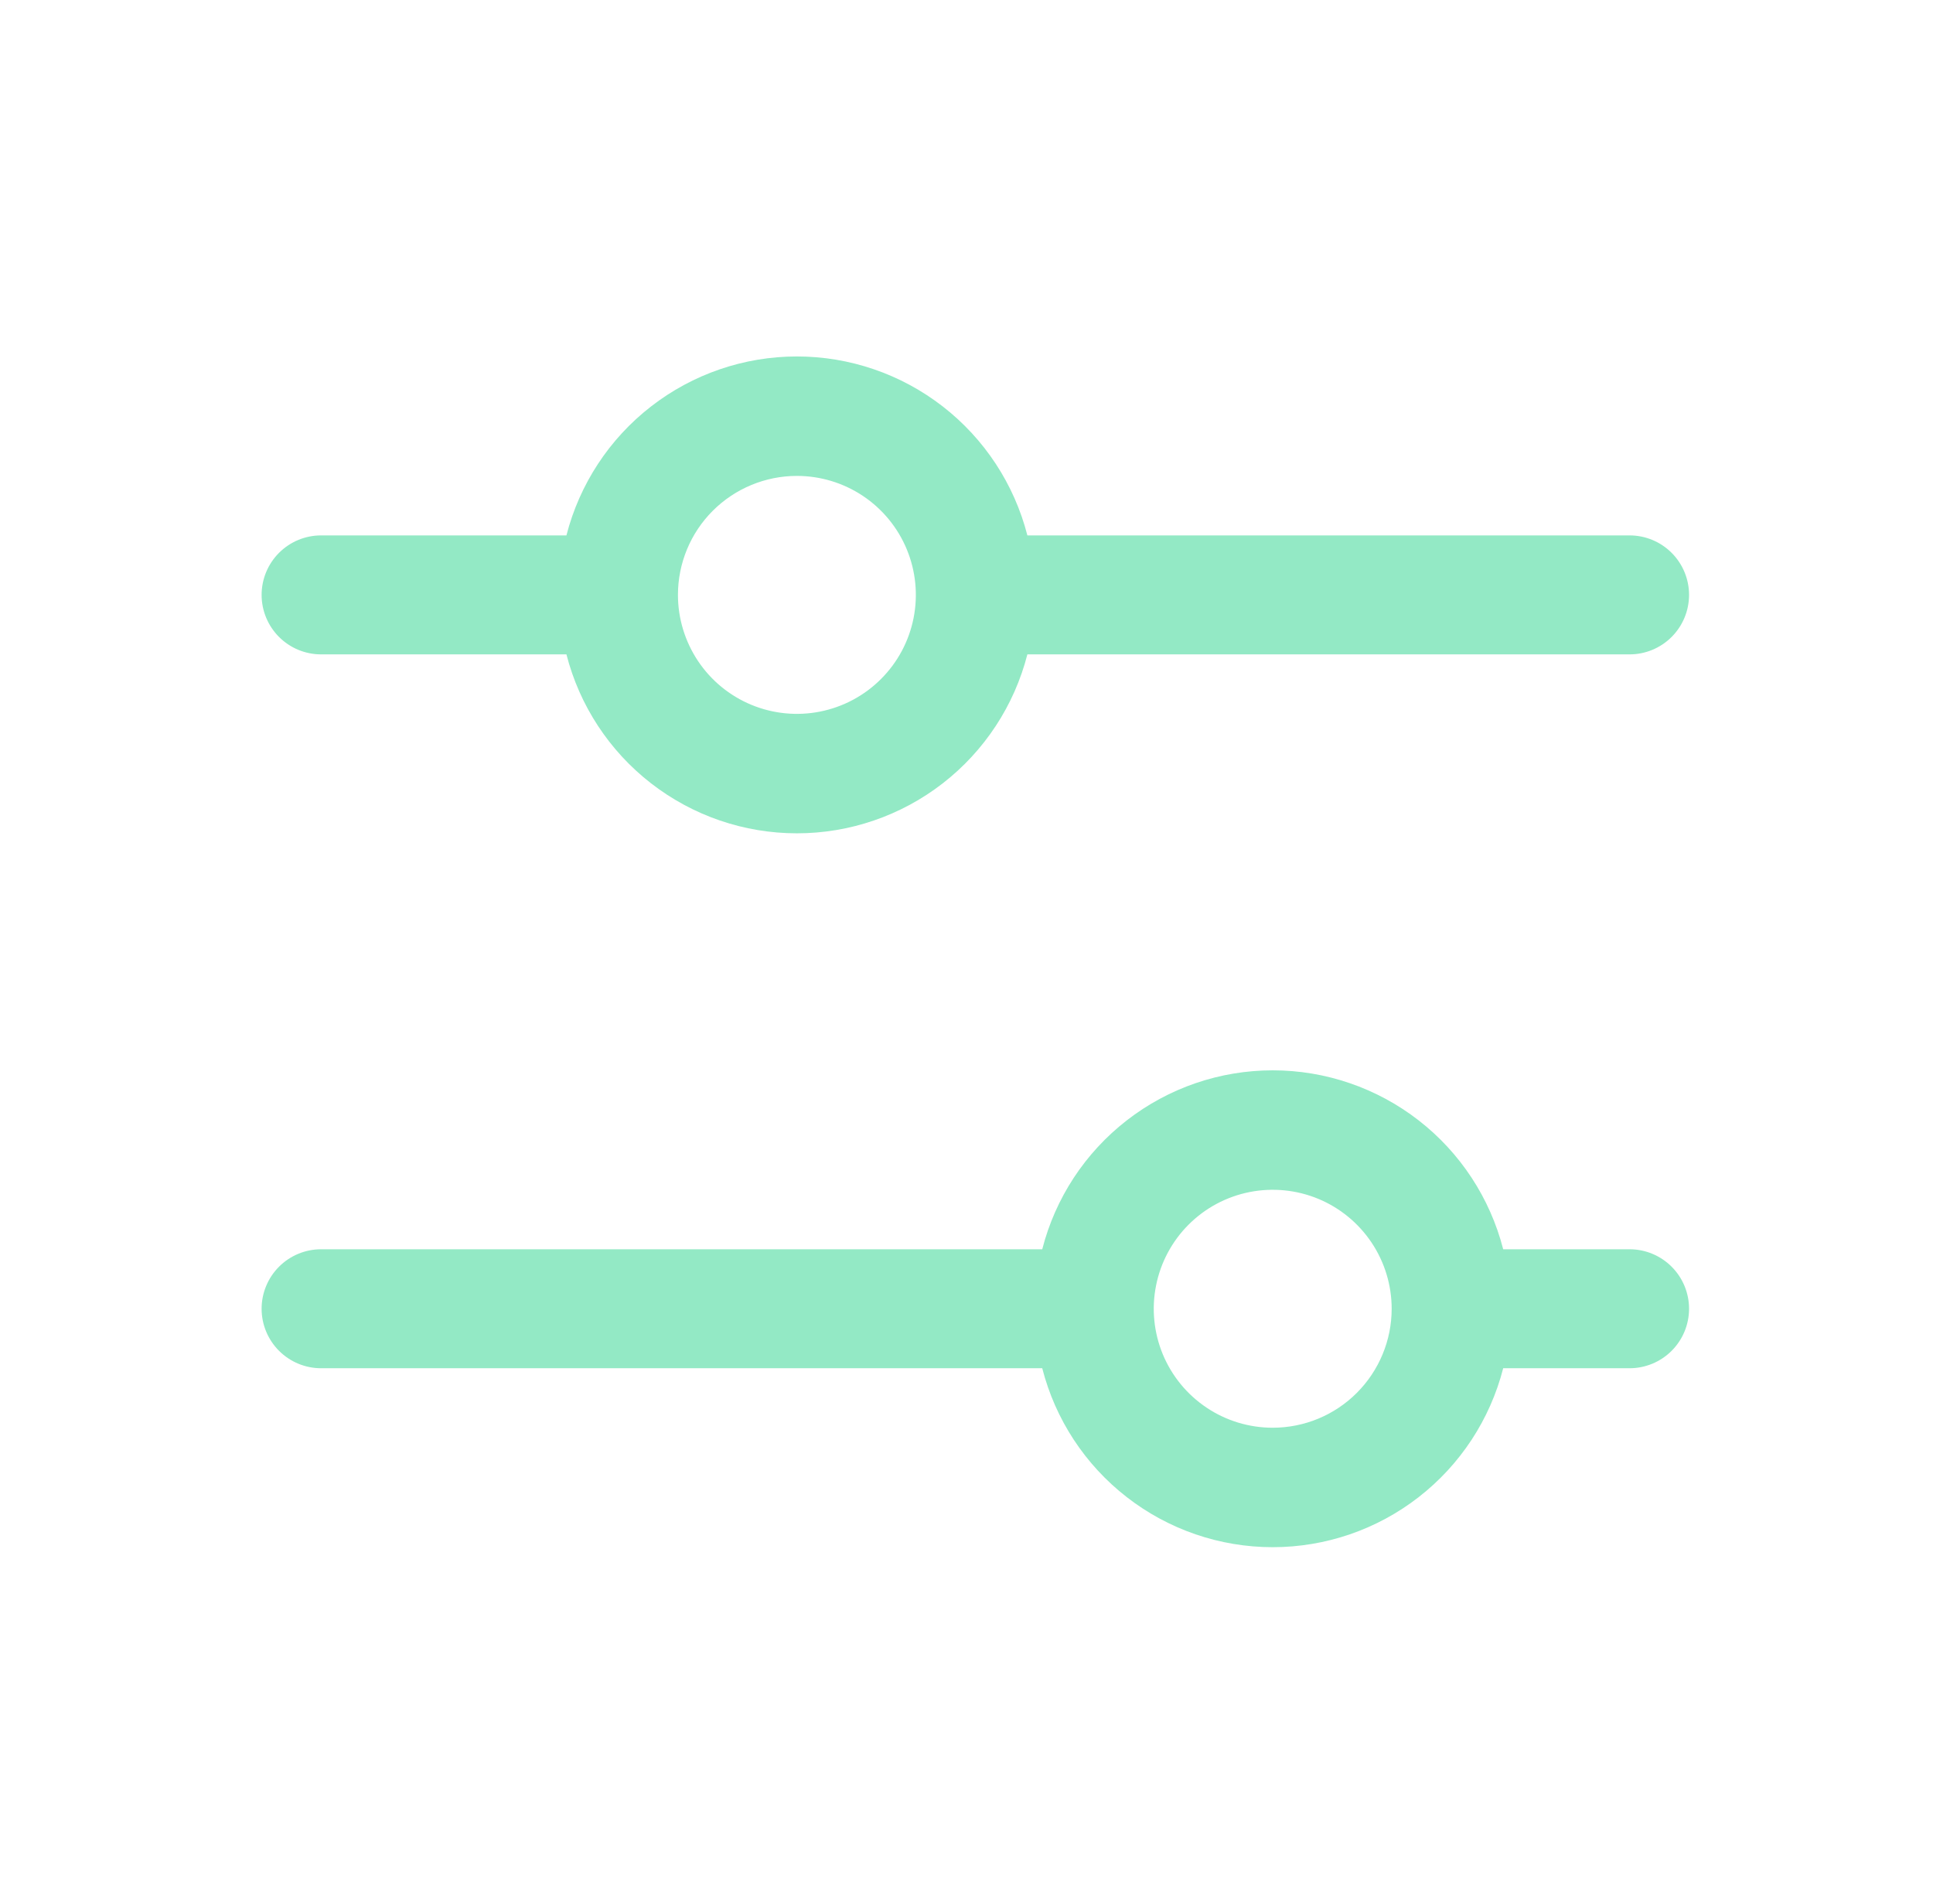<svg xmlns="http://www.w3.org/2000/svg" width="65" height="64" viewBox="0 0 65 64" fill="none"><g id="SlidersHorizontal"><path id="Vector" d="M10.797 22H19.047C19.488 23.721 20.488 25.246 21.892 26.335C23.295 27.424 25.02 28.016 26.797 28.016C28.573 28.016 30.299 27.424 31.702 26.335C33.105 25.246 34.106 23.721 34.547 22H54.797C55.327 22 55.836 21.789 56.211 21.414C56.586 21.039 56.797 20.53 56.797 20C56.797 19.47 56.586 18.961 56.211 18.586C55.836 18.211 55.327 18 54.797 18H34.547C34.106 16.279 33.105 14.754 31.702 13.665C30.299 12.576 28.573 11.984 26.797 11.984C25.02 11.984 23.295 12.576 21.892 13.665C20.488 14.754 19.488 16.279 19.047 18H10.797C10.266 18 9.758 18.211 9.383 18.586C9.008 18.961 8.797 19.47 8.797 20C8.797 20.53 9.008 21.039 9.383 21.414C9.758 21.789 10.266 22 10.797 22ZM26.797 16C27.588 16 28.361 16.235 29.019 16.674C29.677 17.114 30.19 17.738 30.492 18.469C30.795 19.2 30.874 20.005 30.72 20.78C30.566 21.556 30.185 22.269 29.625 22.828C29.066 23.388 28.353 23.769 27.577 23.923C26.801 24.078 25.997 23.998 25.266 23.696C24.535 23.393 23.91 22.88 23.471 22.222C23.032 21.564 22.797 20.791 22.797 20C22.797 18.939 23.218 17.922 23.968 17.172C24.719 16.422 25.736 16 26.797 16ZM54.797 42H50.547C50.106 40.279 49.105 38.754 47.702 37.665C46.299 36.576 44.573 35.984 42.797 35.984C41.02 35.984 39.295 36.576 37.892 37.665C36.488 38.754 35.487 40.279 35.047 42H10.797C10.266 42 9.758 42.211 9.383 42.586C9.008 42.961 8.797 43.47 8.797 44C8.797 44.531 9.008 45.039 9.383 45.414C9.758 45.789 10.266 46 10.797 46H35.047C35.487 47.721 36.488 49.246 37.892 50.335C39.295 51.425 41.02 52.016 42.797 52.016C44.573 52.016 46.299 51.425 47.702 50.335C49.105 49.246 50.106 47.721 50.547 46H54.797C55.327 46 55.836 45.789 56.211 45.414C56.586 45.039 56.797 44.531 56.797 44C56.797 43.47 56.586 42.961 56.211 42.586C55.836 42.211 55.327 42 54.797 42ZM42.797 48C42.006 48 41.232 47.766 40.575 47.326C39.917 46.886 39.404 46.262 39.101 45.531C38.799 44.8 38.719 43.996 38.874 43.22C39.028 42.444 39.409 41.731 39.968 41.172C40.528 40.612 41.241 40.231 42.017 40.077C42.792 39.923 43.597 40.002 44.328 40.304C45.059 40.607 45.683 41.12 46.123 41.778C46.562 42.436 46.797 43.209 46.797 44C46.797 45.061 46.375 46.078 45.625 46.828C44.875 47.579 43.858 48 42.797 48Z" fill="#93E9C5"></path></g></svg>